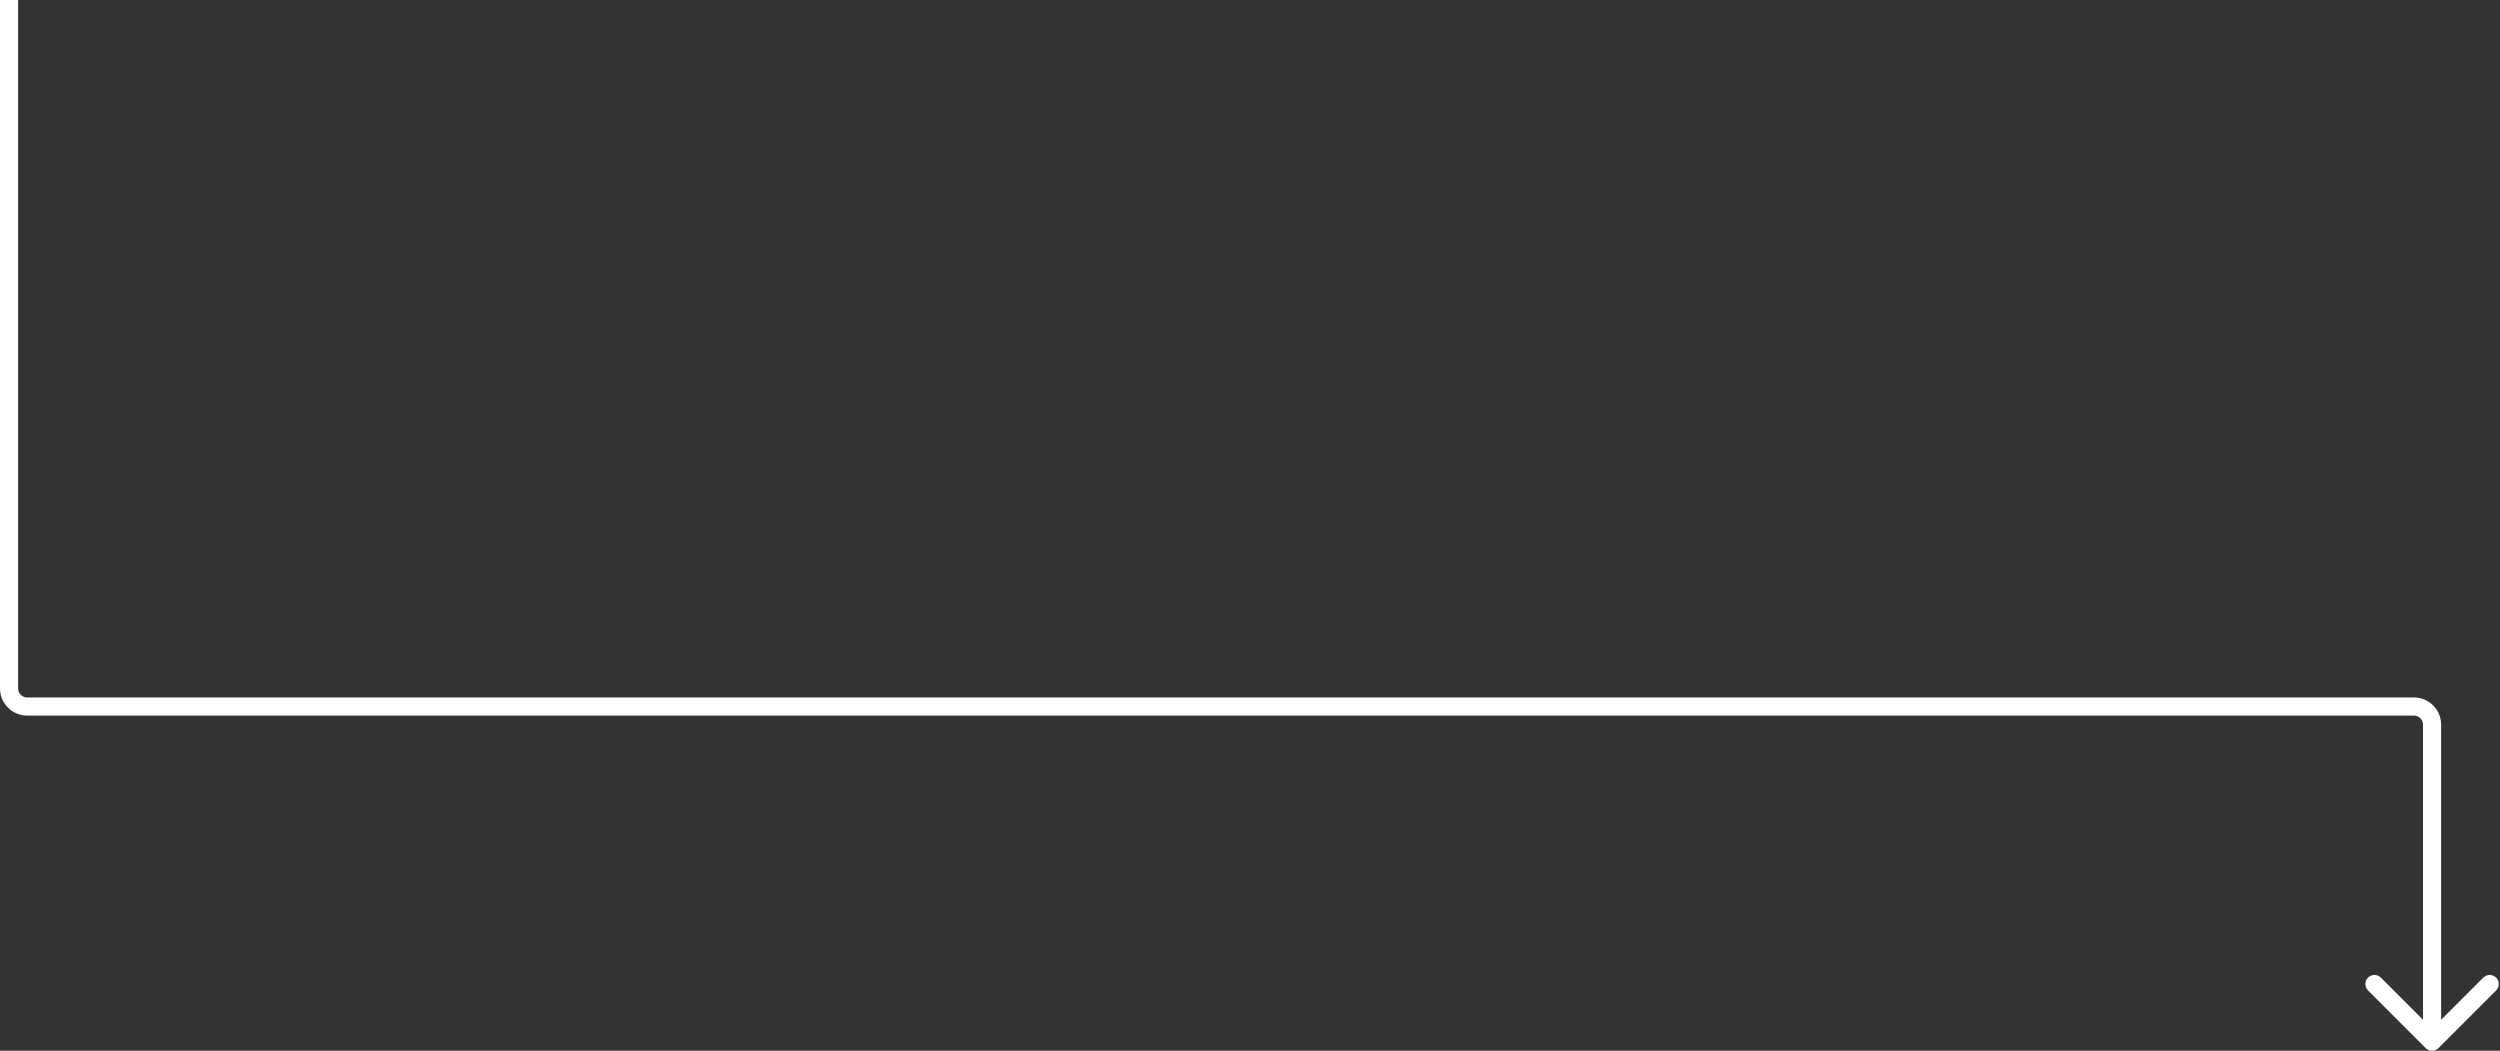 <svg xmlns="http://www.w3.org/2000/svg" width="276px" height="116px" viewBox="0 0 276 116" fill="none" aria-hidden="true"><rect x="0" y="0" width="276" height="116" fill="#333333" stroke="none"/><defs><linearGradient class="cerosgradient" data-cerosgradient="true" id="CerosGradient_id2ddb28340" gradientUnits="userSpaceOnUse" x1="50%" y1="100%" x2="50%" y2="0%"><stop offset="0%" stop-color="#d1d1d1"/><stop offset="100%" stop-color="#d1d1d1"/></linearGradient><linearGradient/></defs>
<path d="M267.793 115.707C268.183 116.098 268.817 116.098 269.207 115.707L275.571 109.343C275.962 108.953 275.962 108.319 275.571 107.929C275.181 107.538 274.547 107.538 274.157 107.929L268.5 113.586L262.843 107.929C262.453 107.538 261.819 107.538 261.429 107.929C261.038 108.319 261.038 108.953 261.429 109.343L267.793 115.707ZM267.5 80V115H269.5V80H267.5ZM2 76V0H0V76H2ZM3 79H266.5V77H3V79ZM0 76C0 77.657 1.343 79 3 79V77C2.448 77 2 76.552 2 76H0ZM269.5 80C269.5 78.343 268.157 77 266.5 77V79C267.052 79 267.5 79.448 267.5 80H269.5Z" fill="white"/>
</svg>